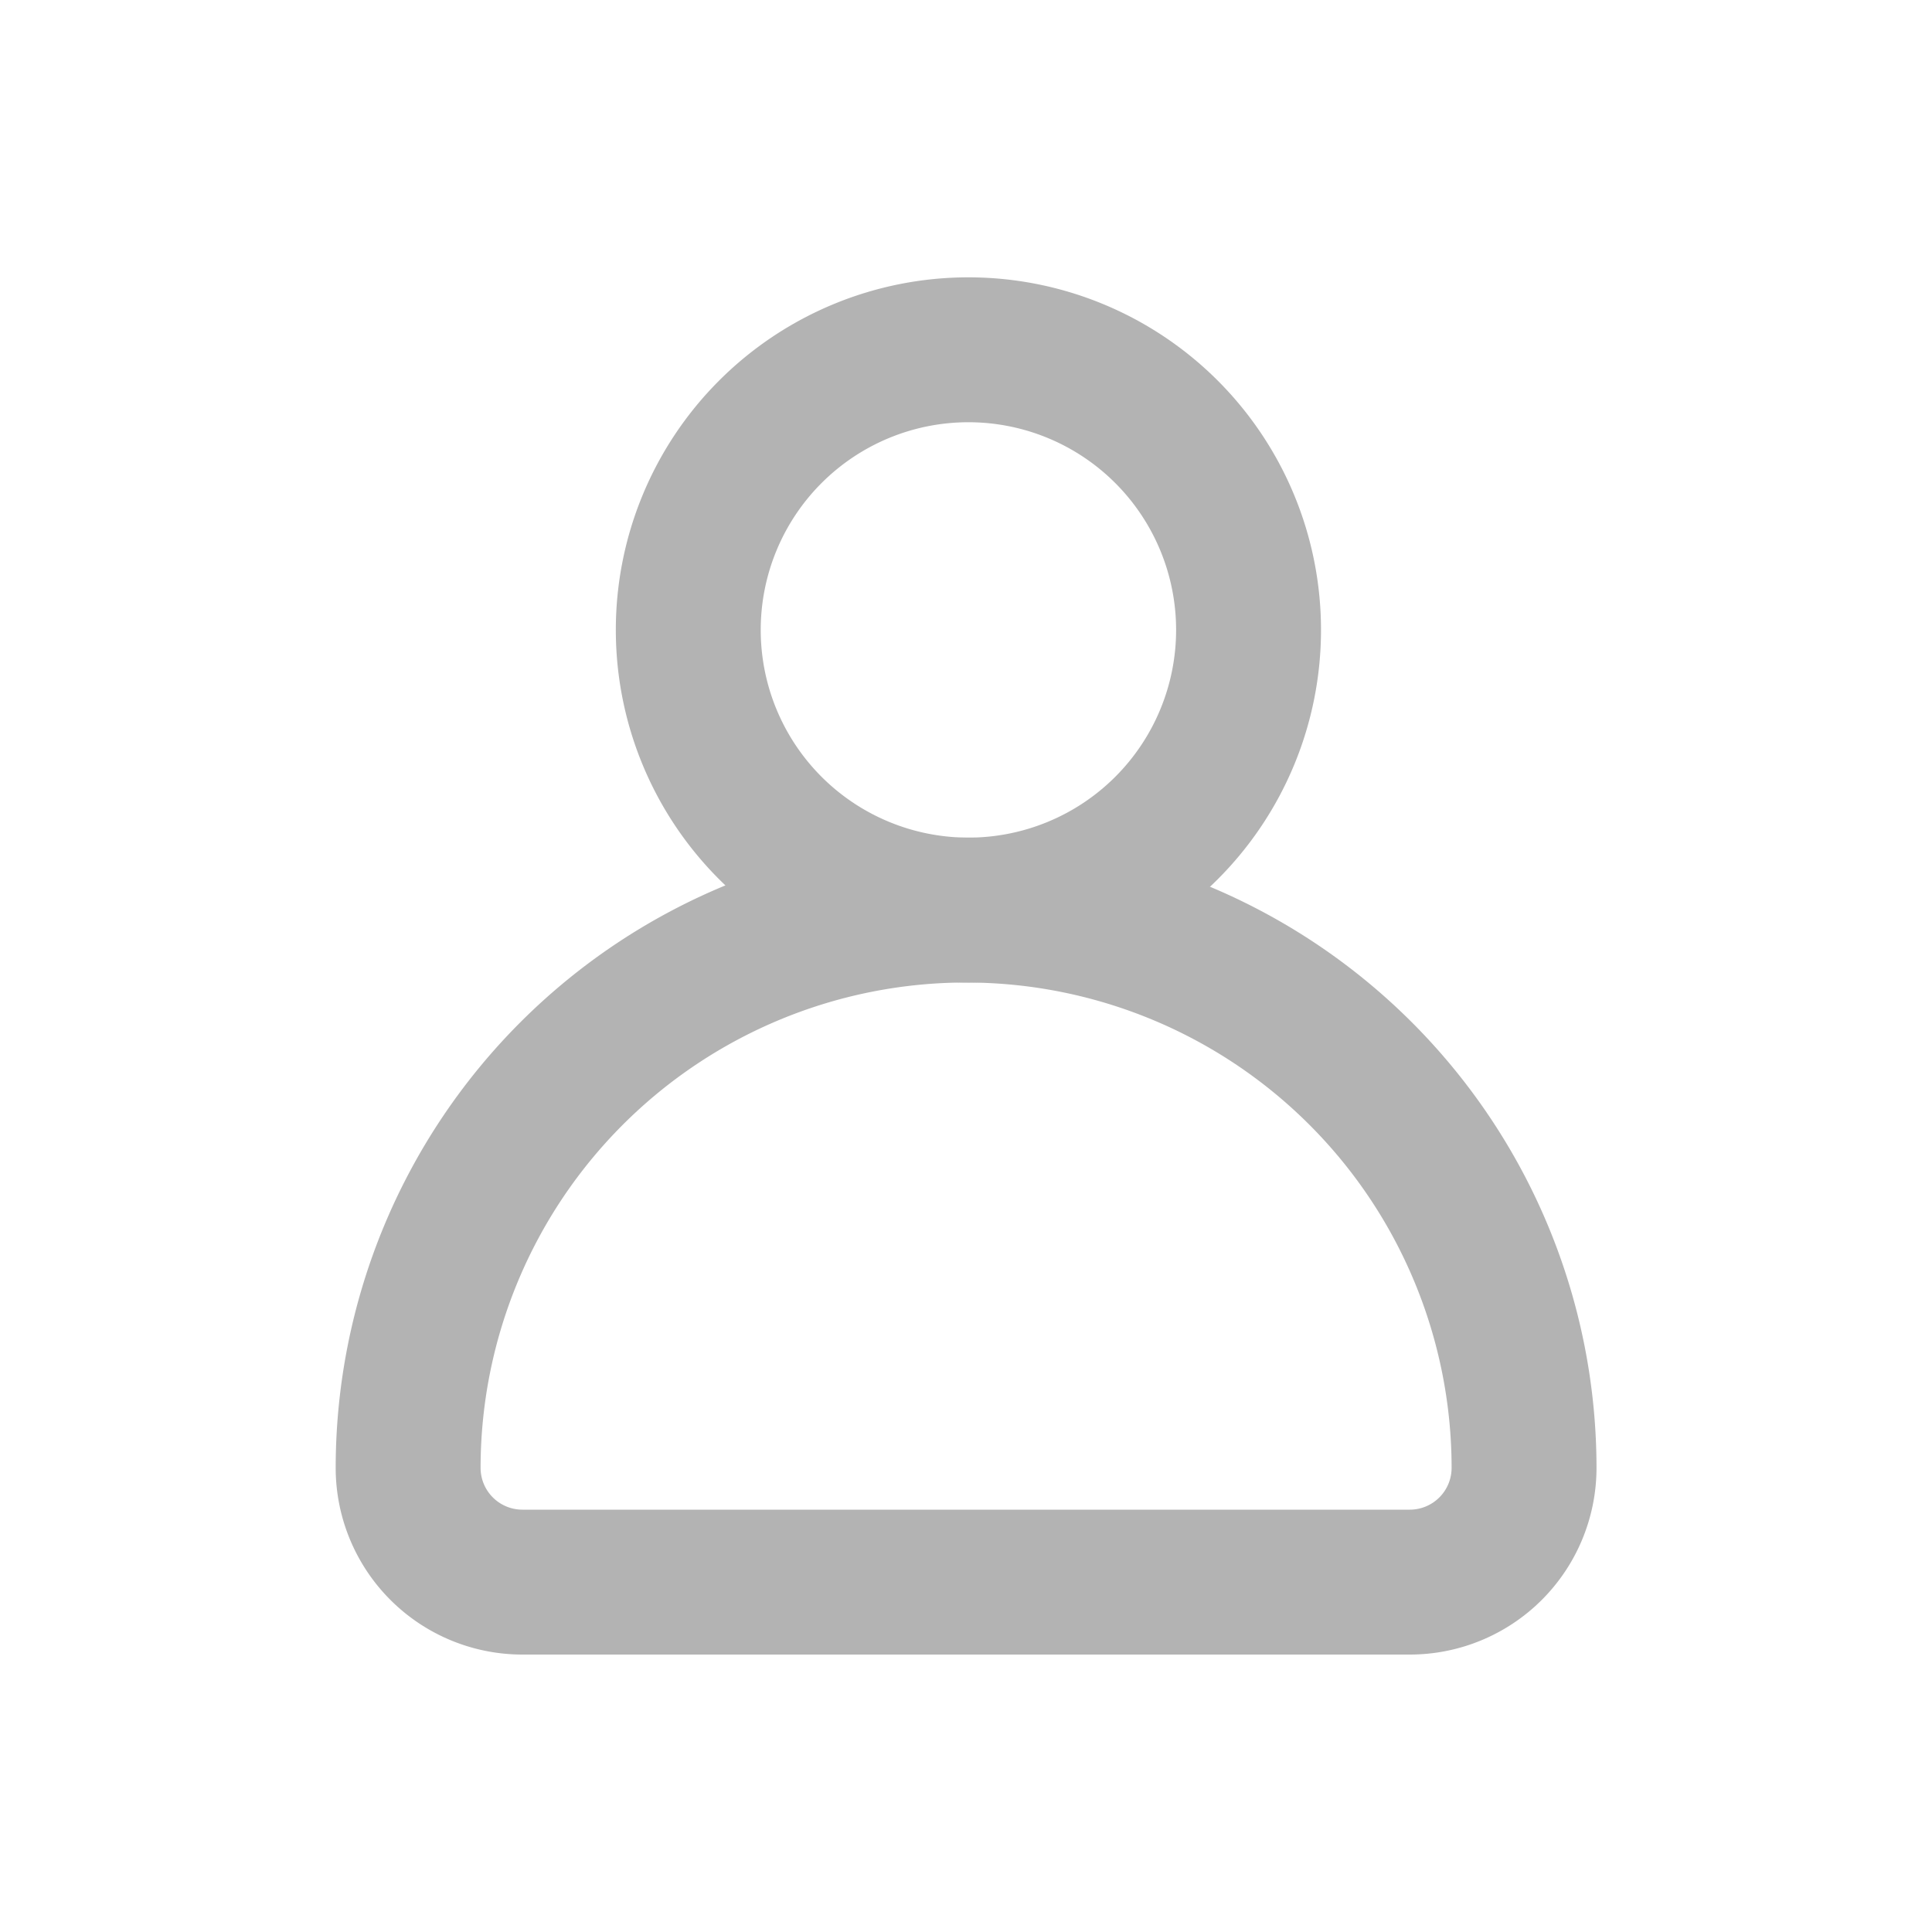 <svg height="20" viewBox="0 0 20 20" width="20" xmlns="http://www.w3.org/2000/svg"><g fill="none" opacity=".3"><path d="m0 0h20v20h-20z"/><g stroke="#000" stroke-width="1.5"><path d="m6.51 5.8a2.9 2.9 0 1 0 -2.9-2.9 2.9 2.9 0 0 0 2.9 2.9z" transform="translate(3.515 3.621)"/><path d="m5.776 8.33a5.777 5.777 0 0 1 5.776 5.776 1.183 1.183 0 0 1 -1.181 1.181h-9.19a1.183 1.183 0 0 1 -1.181-1.181 5.777 5.777 0 0 1 5.776-5.776z" transform="translate(4.225 1.091)"/></g></g></svg>